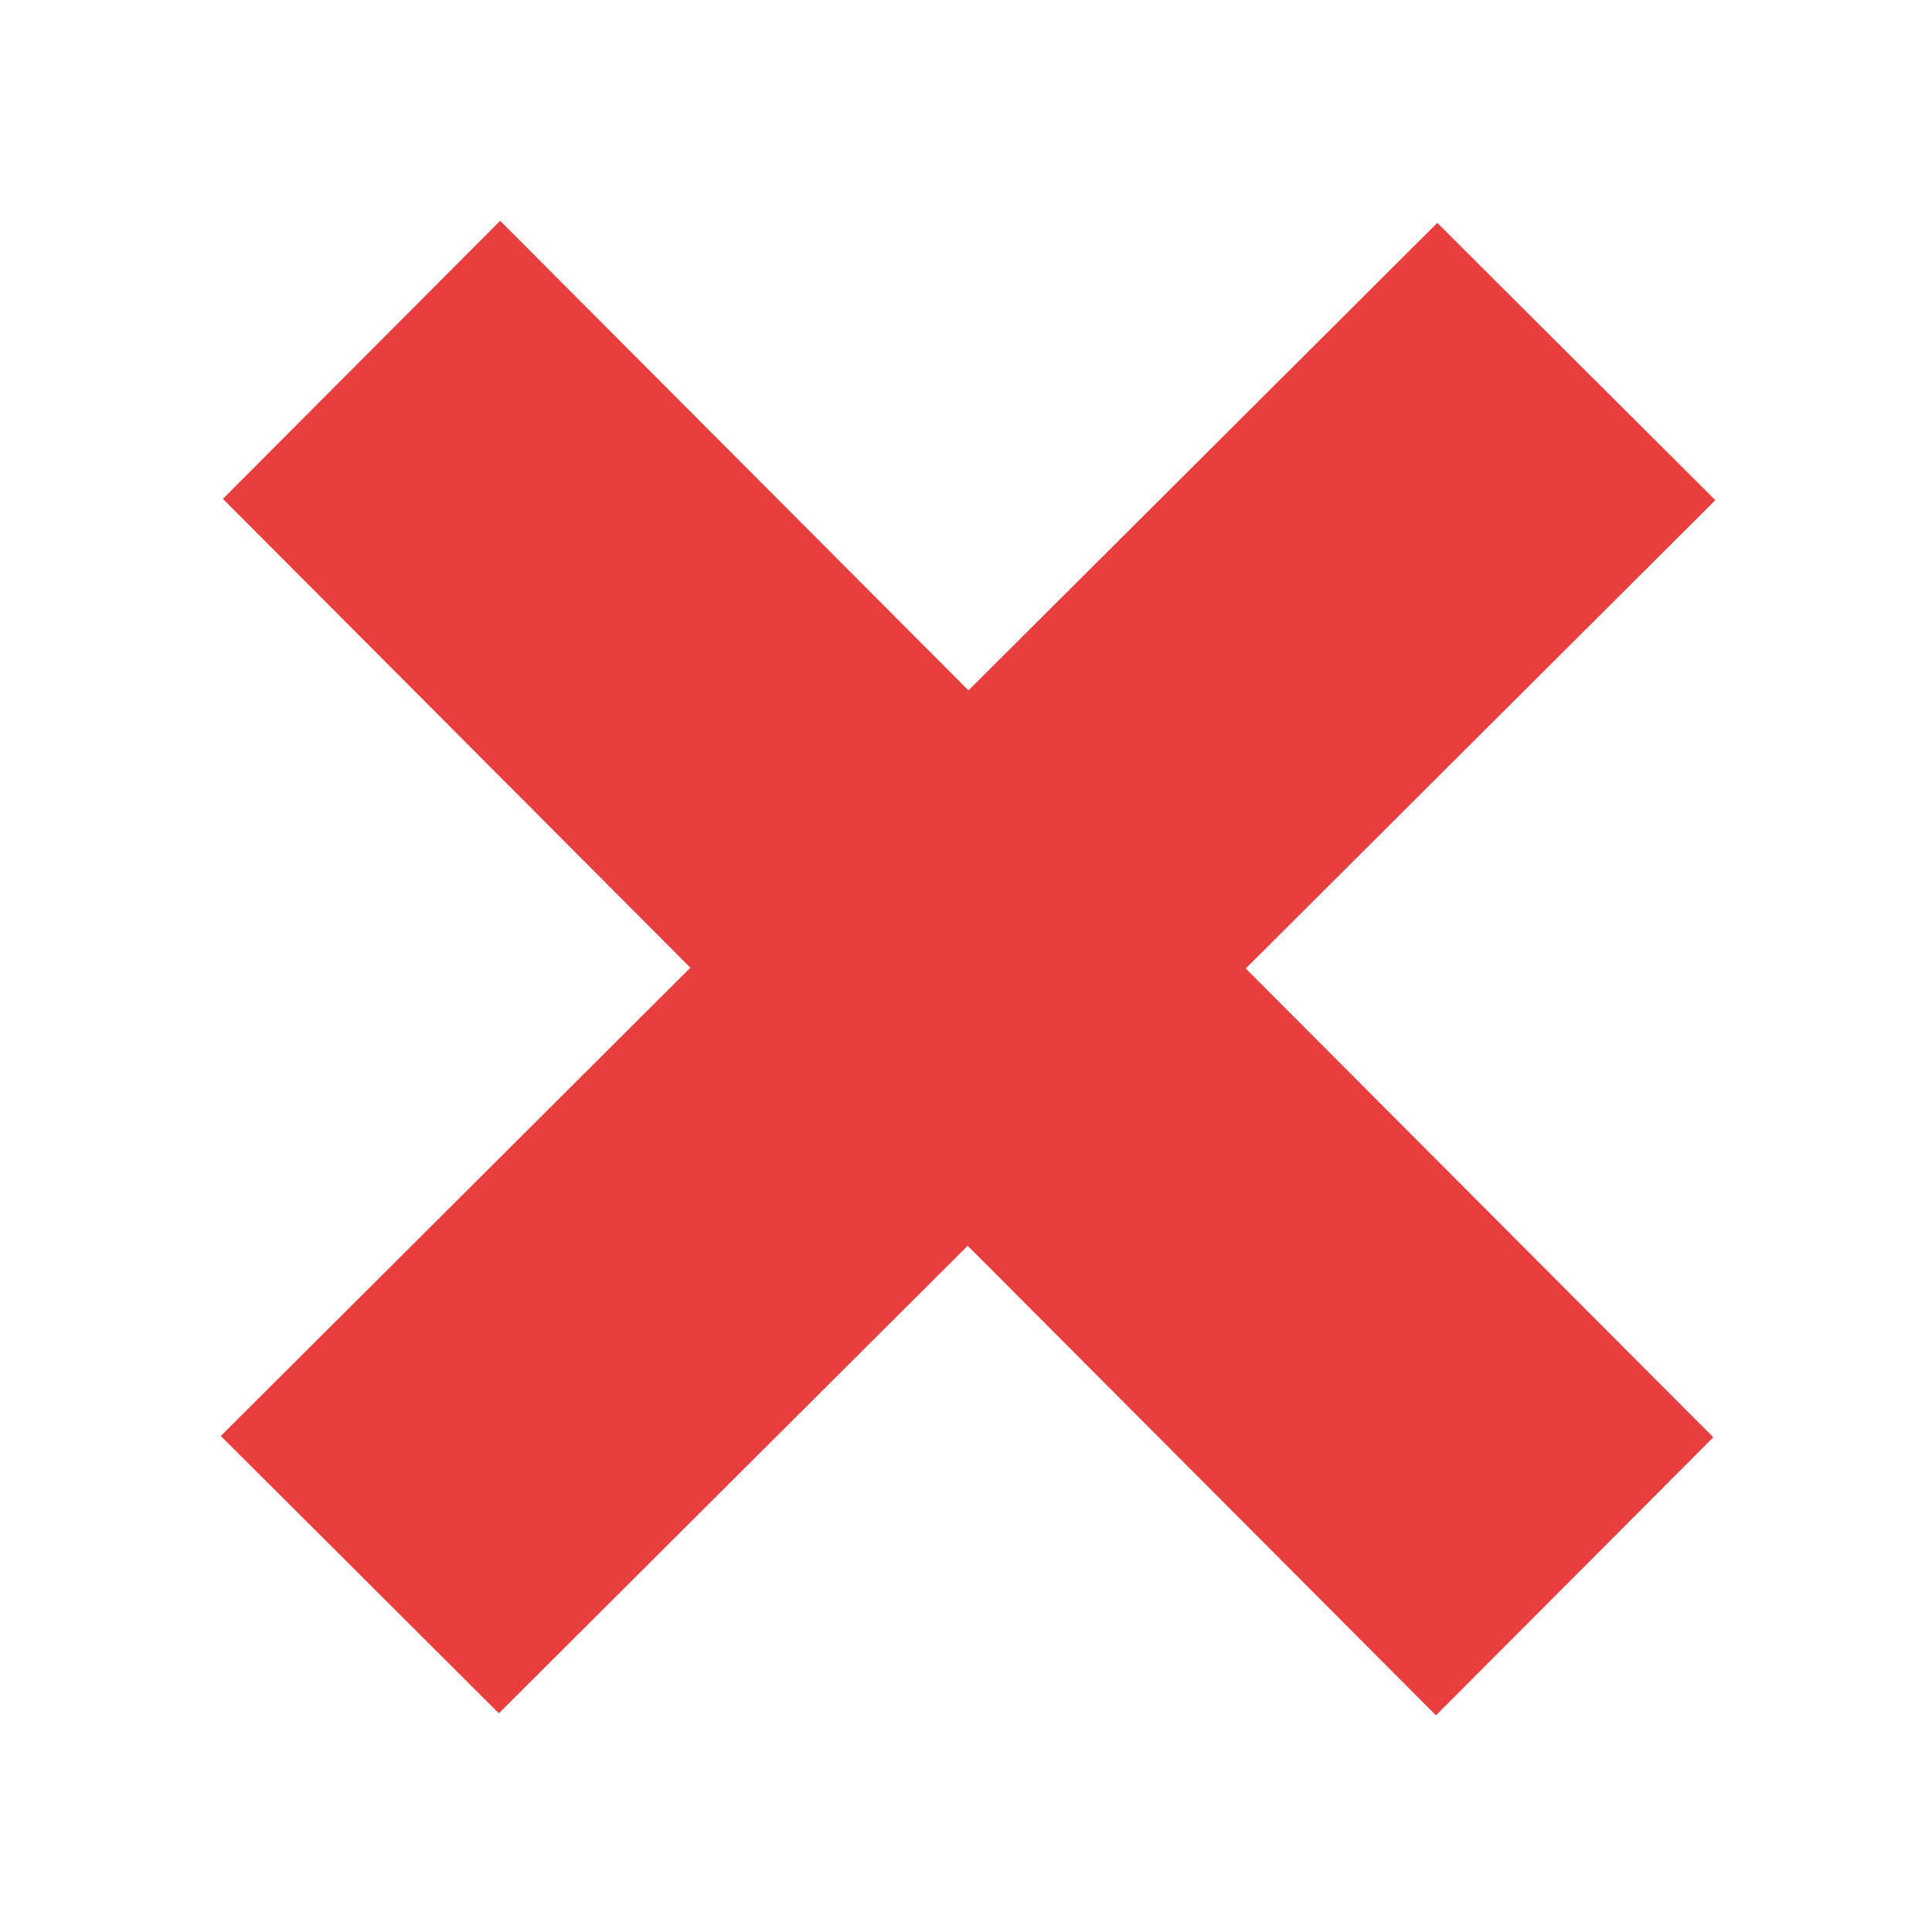 <?xml version="1.0" encoding="UTF-8"?>
<svg width="35px" height="35px" viewBox="0 0 35 35" version="1.1" xmlns="http://www.w3.org/2000/svg" xmlns:xlink="http://www.w3.org/1999/xlink">
    <!-- Generator: sketchtool 52.5 (67469) - http://www.bohemiancoding.com/sketch -->
    <title>B006B871-B010-425A-9518-69D575BC3B8B</title>
    <desc>Created with sketchtool.</desc>
    <g id="Symbols" stroke="none" stroke-width="1" fill="none" fill-rule="evenodd">
        <g id="otpravka/error" fill="#E83E3E" fill-rule="nonzero">
            <path d="M22.568,17.545 L31.038,26.038 L26.014,31.075 L17.531,22.568 L9.037,31.038 L4,26.014 L12.507,17.531 L4.038,9.037 L9.061,4 L17.545,12.507 L26.038,4.038 L31.075,9.061 L22.568,17.545 Z" id="Combined-Shape"></path>
        </g>
    </g>
</svg>